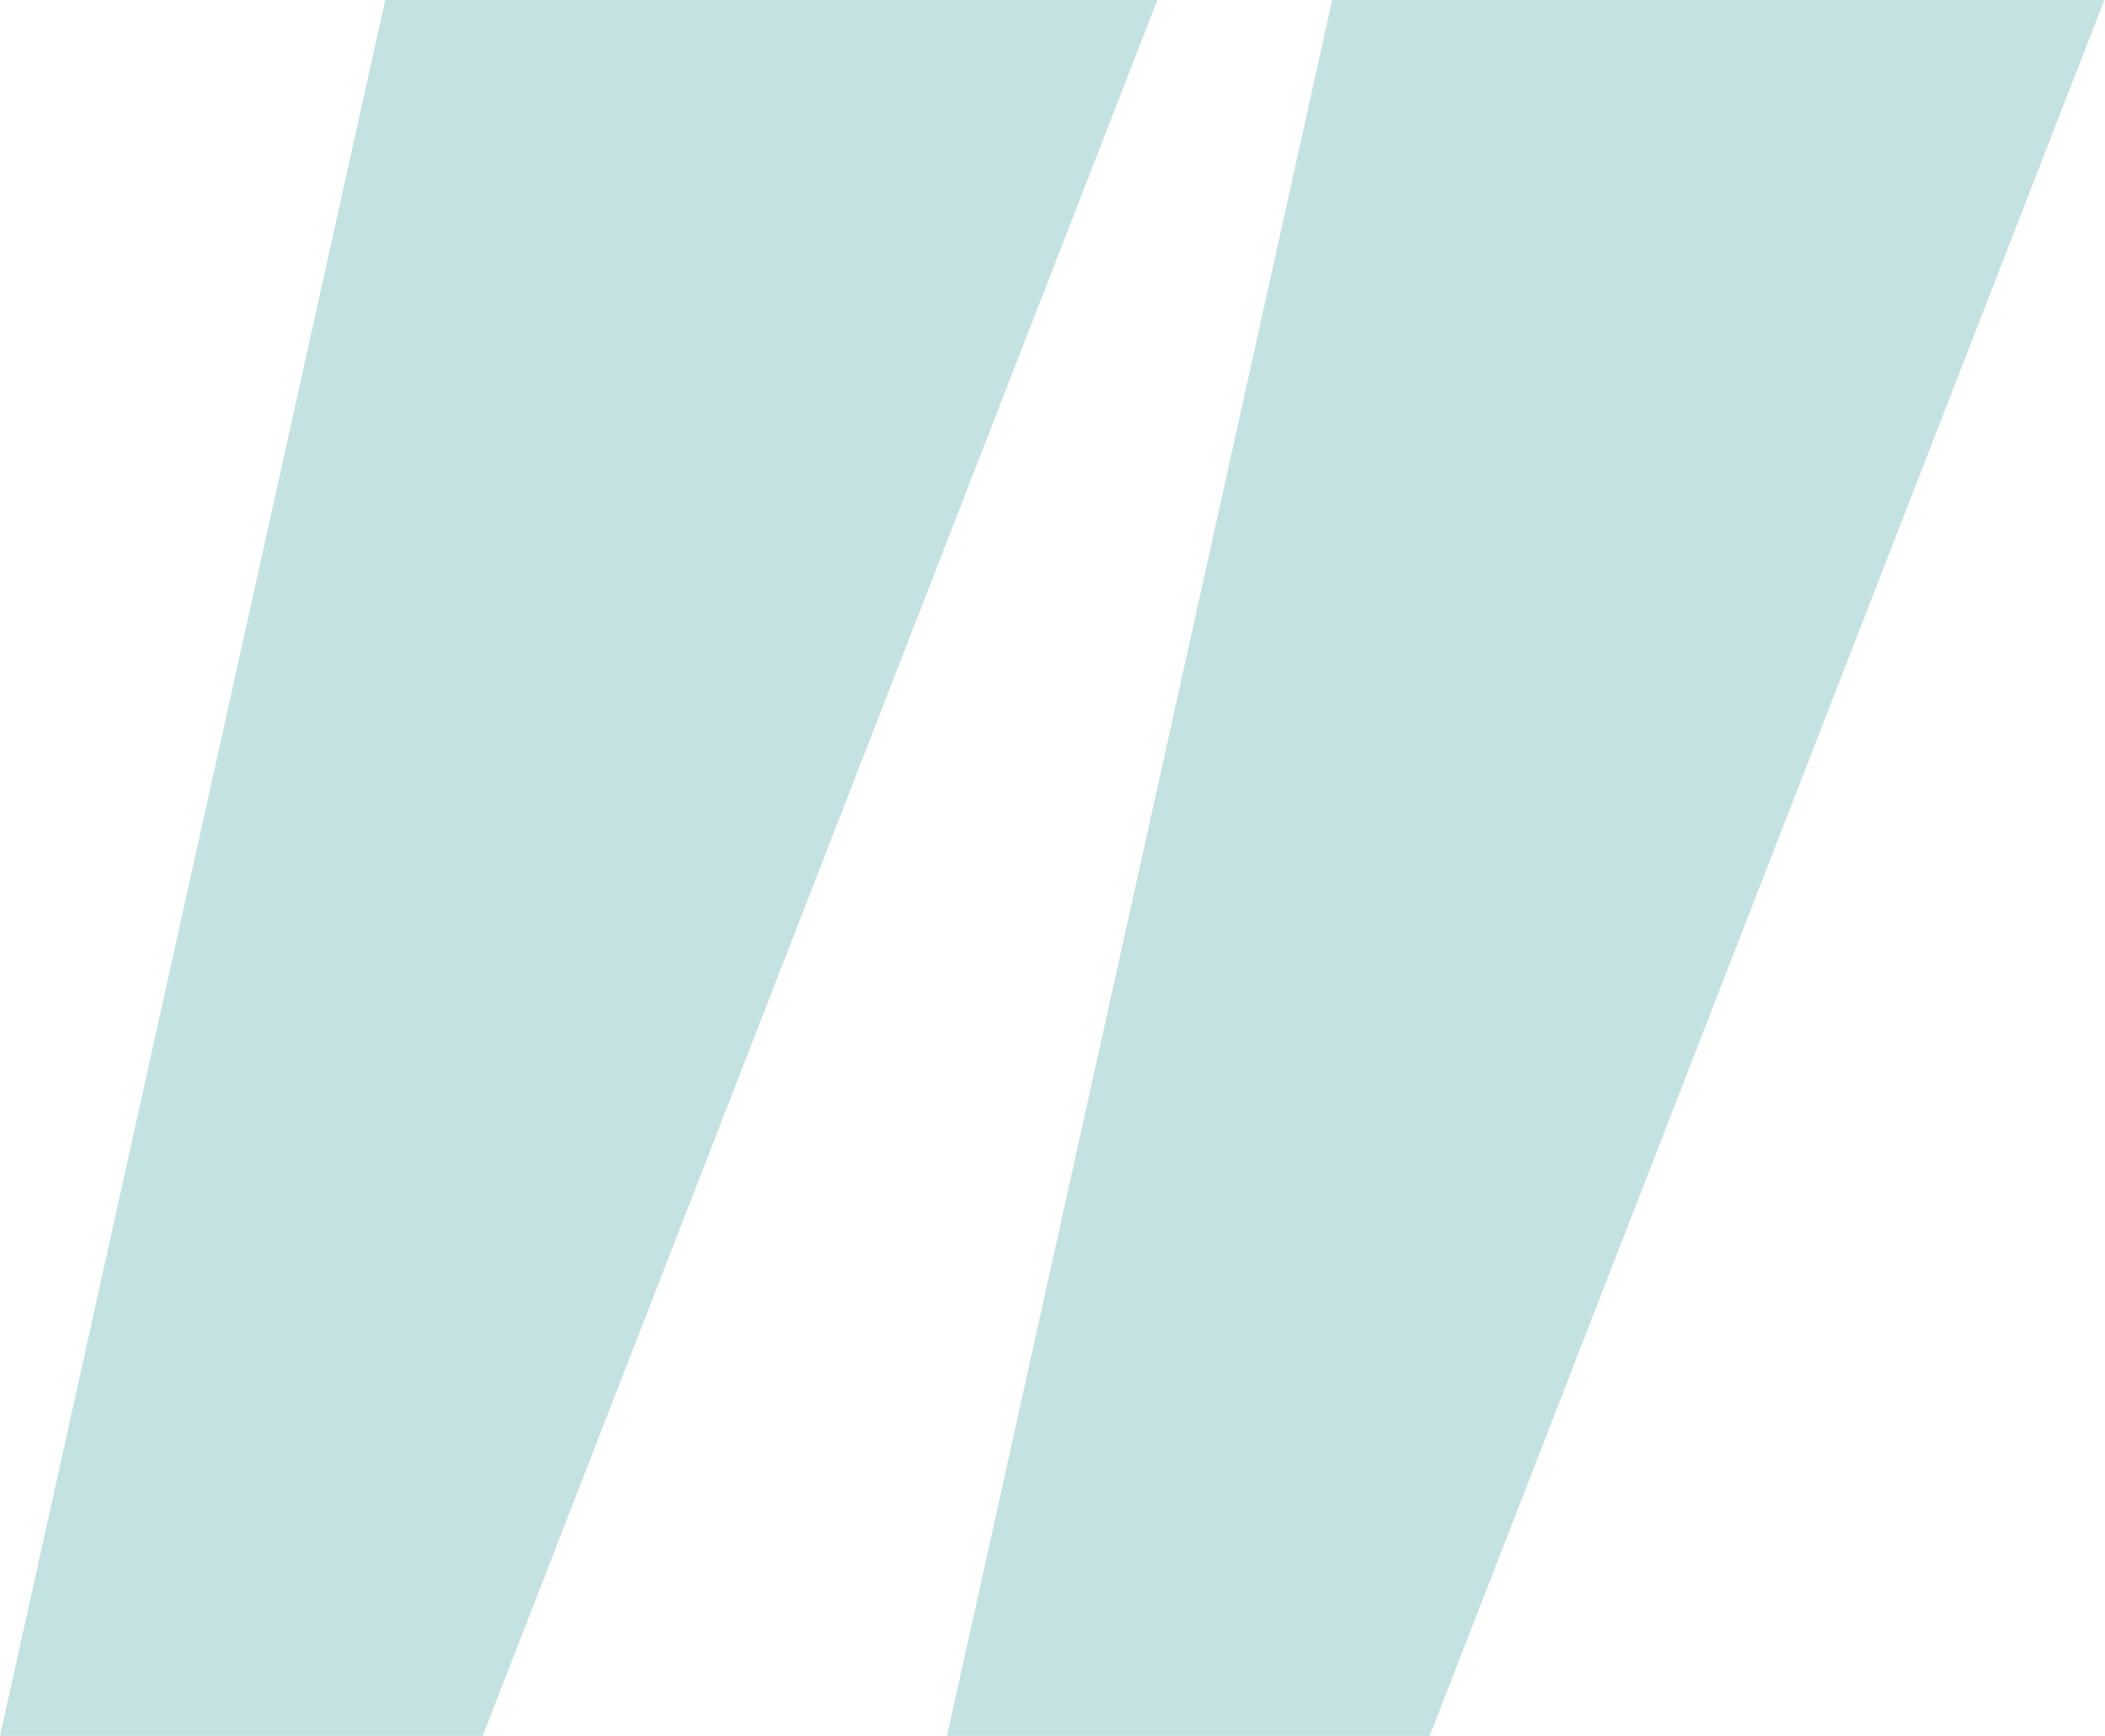 <svg xmlns="http://www.w3.org/2000/svg" width="194" height="160" viewBox="0 0 194 160" fill="none">
  <g clip-path="url(#clip0_55_745)">
    <path d="M44.489 160H0L35.501 0H106.667L44.489 160Z" fill="#c4e2e1"/>
    <path d="M131.763 160H87.273L122.774 0H193.94L131.763 160Z" fill="#c4e2e1"/>
  </g>
  <defs>
    <clipPath id="clip0_55_745">
      <rect width="193.939" height="160" fill="white"/>
    </clipPath>
  </defs>
</svg>